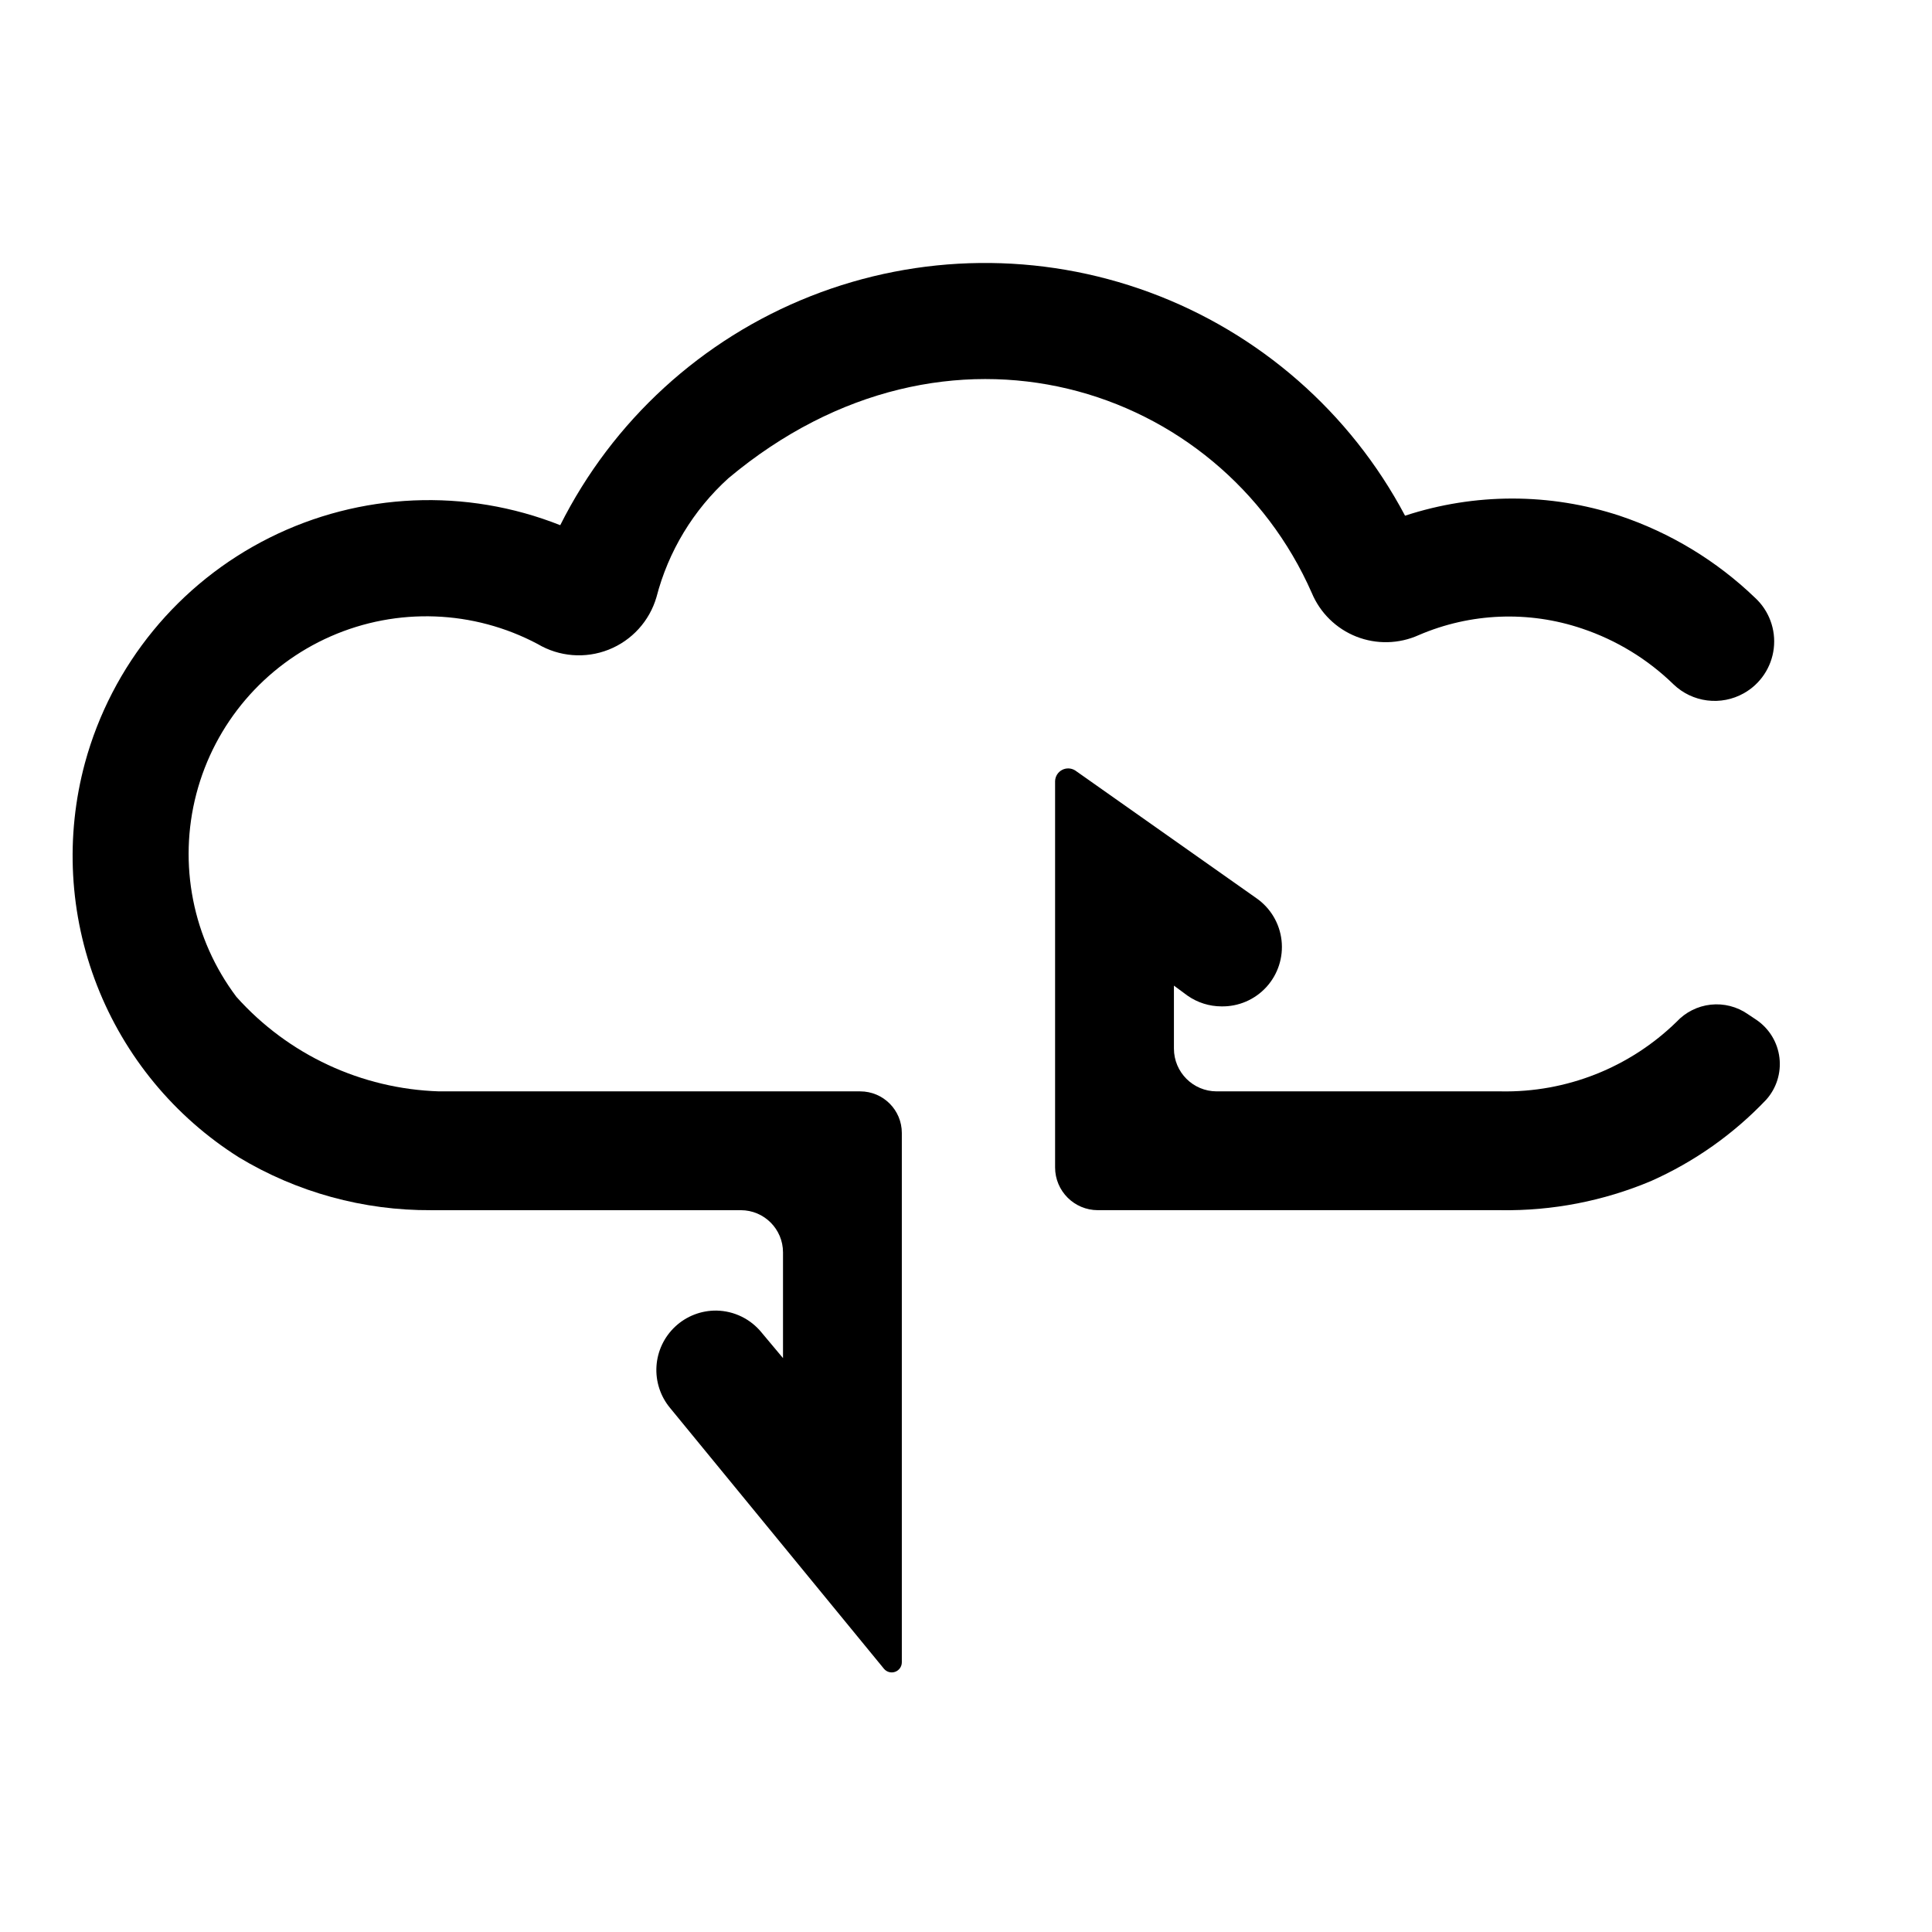 <?xml version="1.0" encoding="UTF-8"?>
<!-- Uploaded to: ICON Repo, www.iconrepo.com, Generator: ICON Repo Mixer Tools -->
<svg fill="#000000" width="800px" height="800px" version="1.1" viewBox="144 144 512 512" xmlns="http://www.w3.org/2000/svg">
 <g>
  <path d="m458.72 407.87c2.633 1.836 5.766 2.824 8.977 2.832 4.527 0.082 8.871-1.793 11.922-5.141 3.051-3.352 4.508-7.852 4.004-12.352-0.504-4.504-2.922-8.57-6.637-11.16l-48.02-33.852c-1.055-0.684-2.398-0.746-3.512-0.156-1.113 0.586-1.816 1.734-1.844 2.992v102.34c0 6.262 5.078 11.336 11.336 11.336h106.75c13.668 0.215 27.23-2.414 39.832-7.715 11.5-5.113 21.879-12.441 30.543-21.57 2.707-3.031 3.981-7.078 3.5-11.117-0.48-4.035-2.672-7.668-6.019-9.98l-2.363-1.574h0.004c-2.867-1.992-6.359-2.883-9.832-2.508-3.469 0.379-6.688 1.996-9.062 4.555-12.438 12.137-29.227 18.773-46.602 18.422h-75.258c-6.258 0-11.336-5.074-11.336-11.336v-16.688z"/>
  <path d="m207.29 450.7c15.387 9.277 33.039 14.125 51.008 14.012h82.027c6.176 0 11.18 5.004 11.18 11.18v28.023l-5.668-6.769c-2.934-3.617-7.312-5.75-11.965-5.828-4.031-0.047-7.93 1.457-10.887 4.195-2.957 2.742-4.75 6.512-5.012 10.535-0.258 4.023 1.035 7.992 3.617 11.09l56.68 69.117c0.723 0.859 1.91 1.176 2.965 0.789 1.059-0.387 1.758-1.395 1.758-2.519v-140.28c0-6.086-4.934-11.02-11.023-11.02h-111.62c-20.562-0.656-39.965-9.699-53.688-25.035-11.582-15.375-15.496-35.203-10.625-53.824 4.871-18.625 17.992-33.996 35.621-41.734 17.625-7.734 37.824-6.984 54.828 2.039 5.695 3.383 12.633 3.934 18.793 1.504 6.16-2.434 10.848-7.582 12.695-13.941 3.141-12.129 9.766-23.074 19.051-31.488 58.094-48.648 130.36-24.719 154.61 30.387 2.215 5.293 6.473 9.469 11.809 11.574 5.34 2.102 11.301 1.961 16.531-0.395 13.723-5.906 29.145-6.523 43.297-1.73 9.09 3.047 17.379 8.105 24.246 14.797 2.434 2.332 5.555 3.82 8.898 4.242 3.344 0.426 6.738-0.234 9.68-1.879 4.414-2.461 7.379-6.891 7.973-11.91s-1.262-10.02-4.984-13.438c-10.211-9.809-22.469-17.23-35.895-21.727-18.461-6.059-38.375-6.059-56.836 0-14.508-27.379-38.602-48.449-67.668-59.18-29.07-10.734-61.074-10.371-89.891 1.012-28.82 11.383-52.434 32.988-66.324 60.684-24.988-9.906-53.012-8.695-77.055 3.328-24.043 12.02-41.828 33.715-48.895 59.648-5.273 19.496-4.156 40.168 3.184 58.984 7.34 18.812 20.512 34.781 37.594 45.559z"/>
 </g>
</svg>
